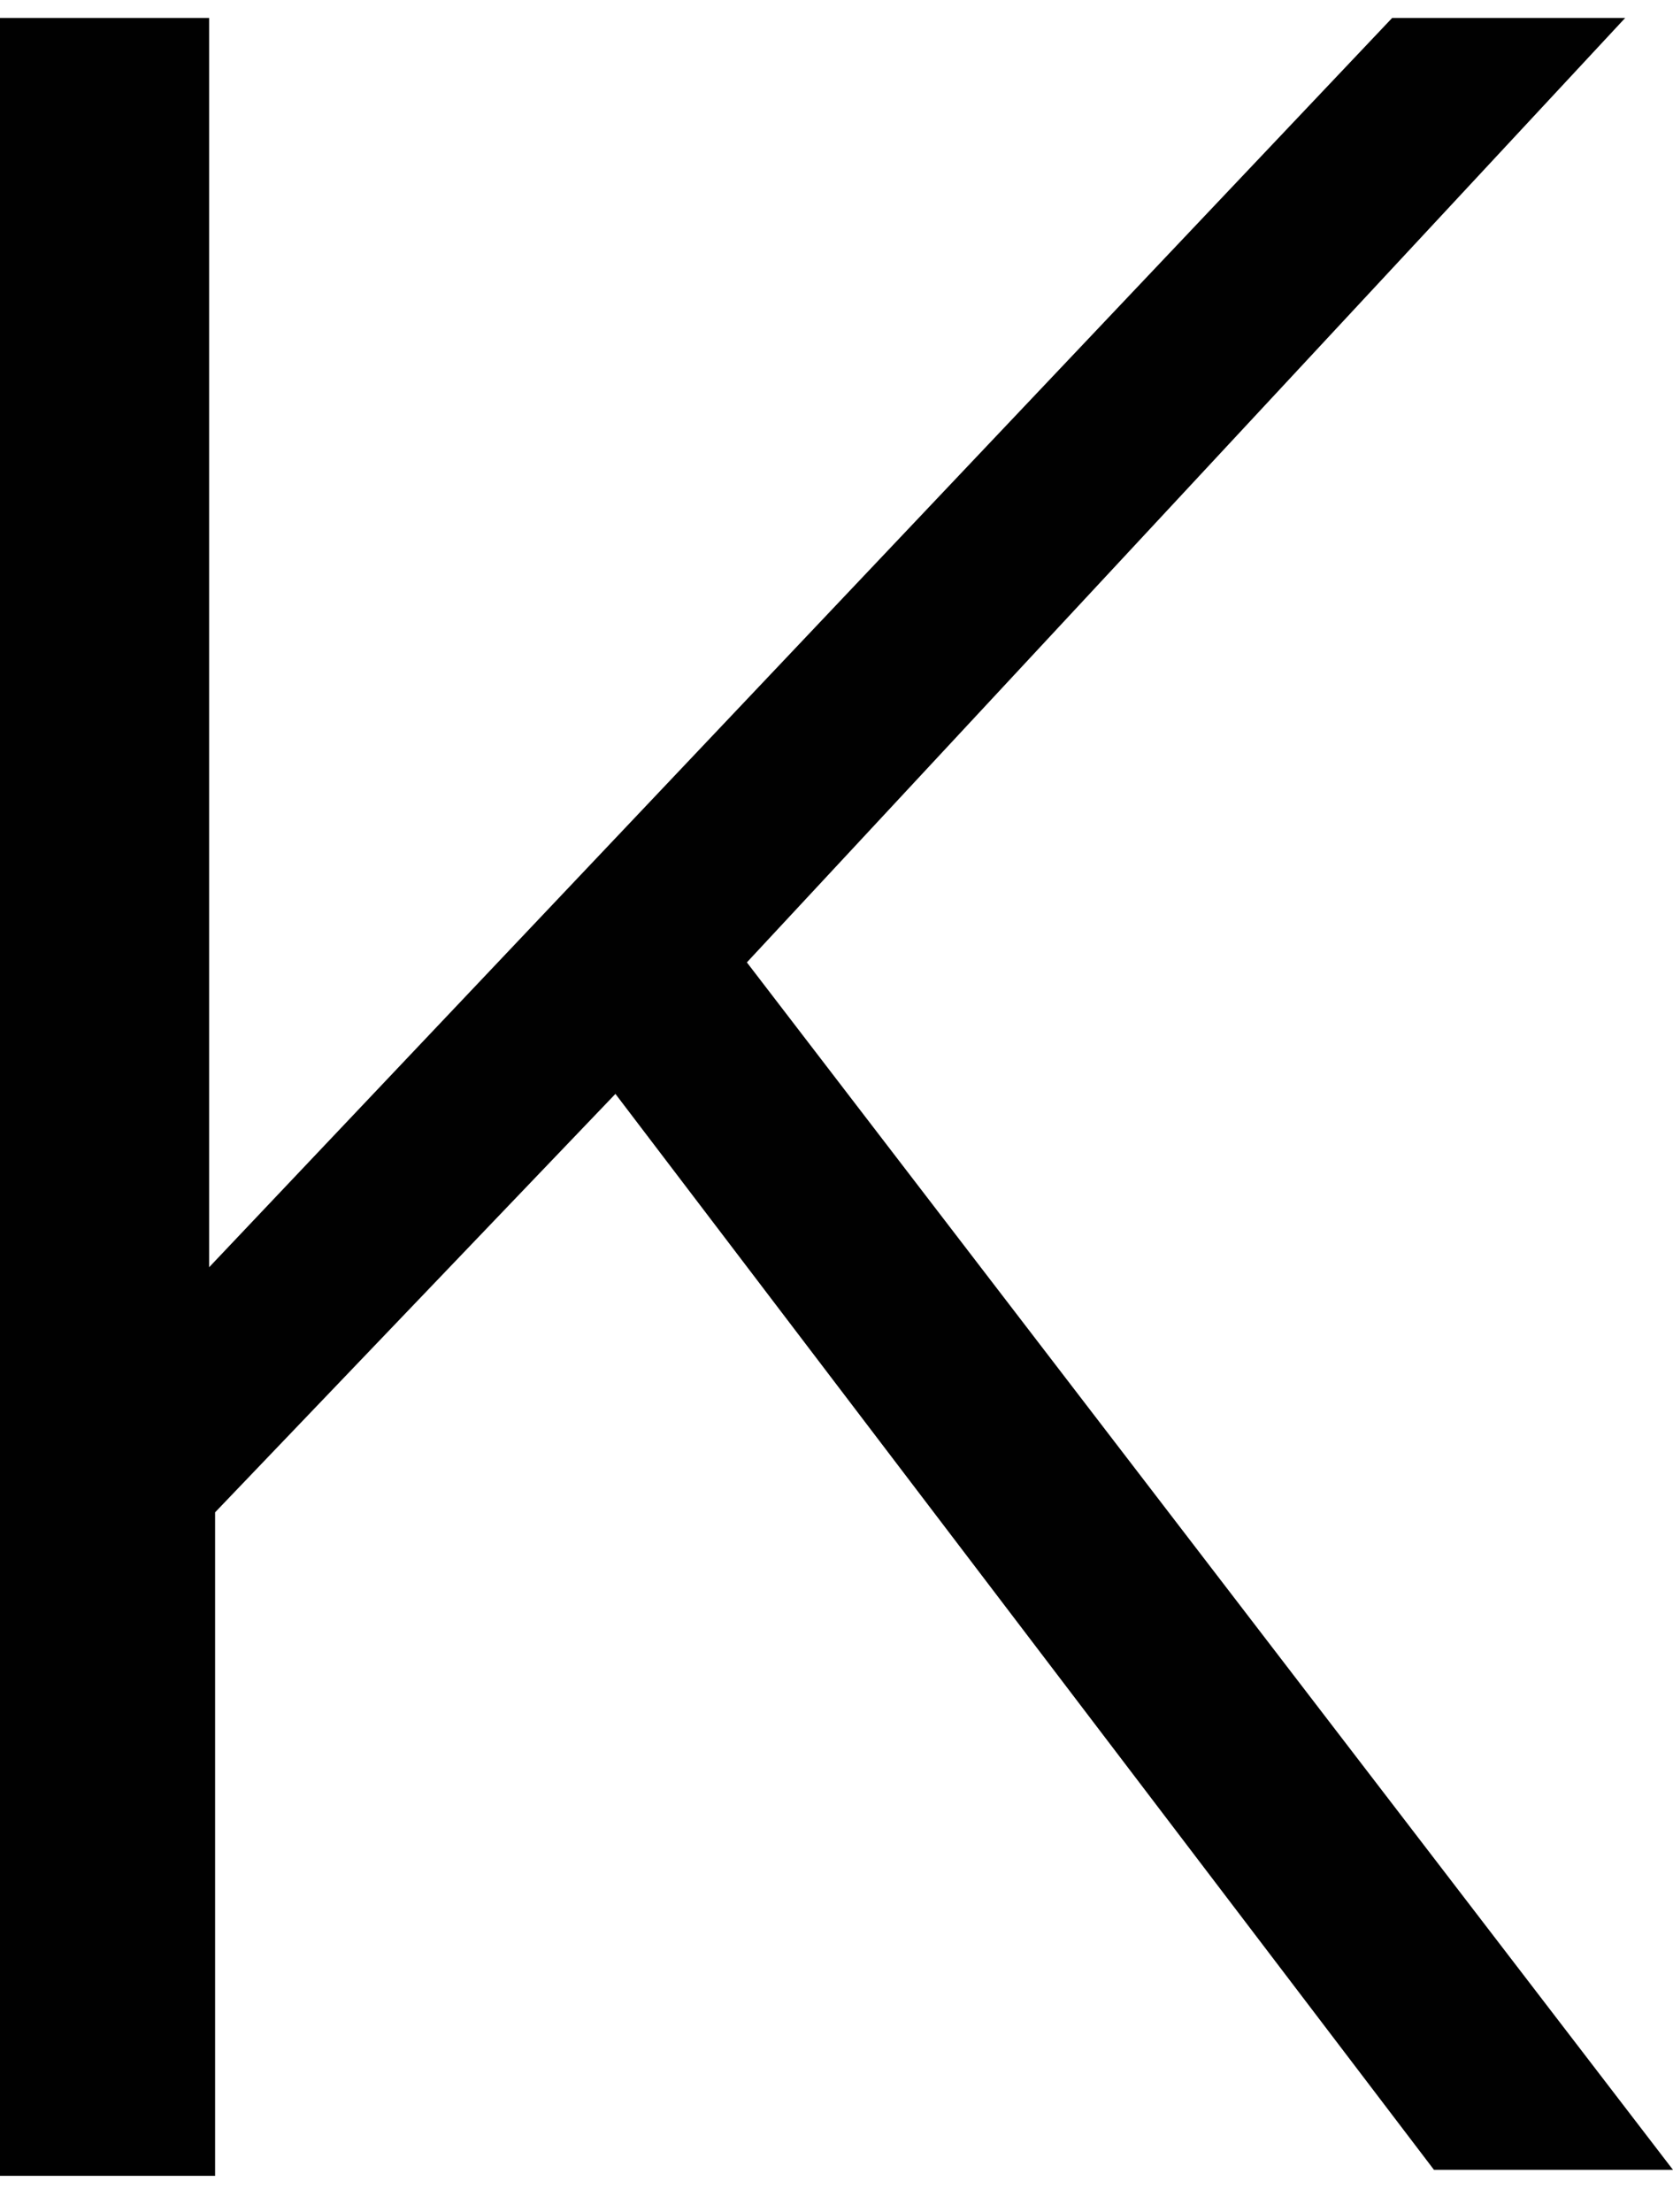<svg width="28" height="37" viewBox="0 0 28 37" fill="none" xmlns="http://www.w3.org/2000/svg">
<path d="M0 36.2V0.3H3.5V21.2L23.3 0.3H27.2L12.5 16.1L28 36.3H24L10.3 18.3L3.6 25.3V36.4H0V36.2Z" fill="#010101"/>
</svg>
